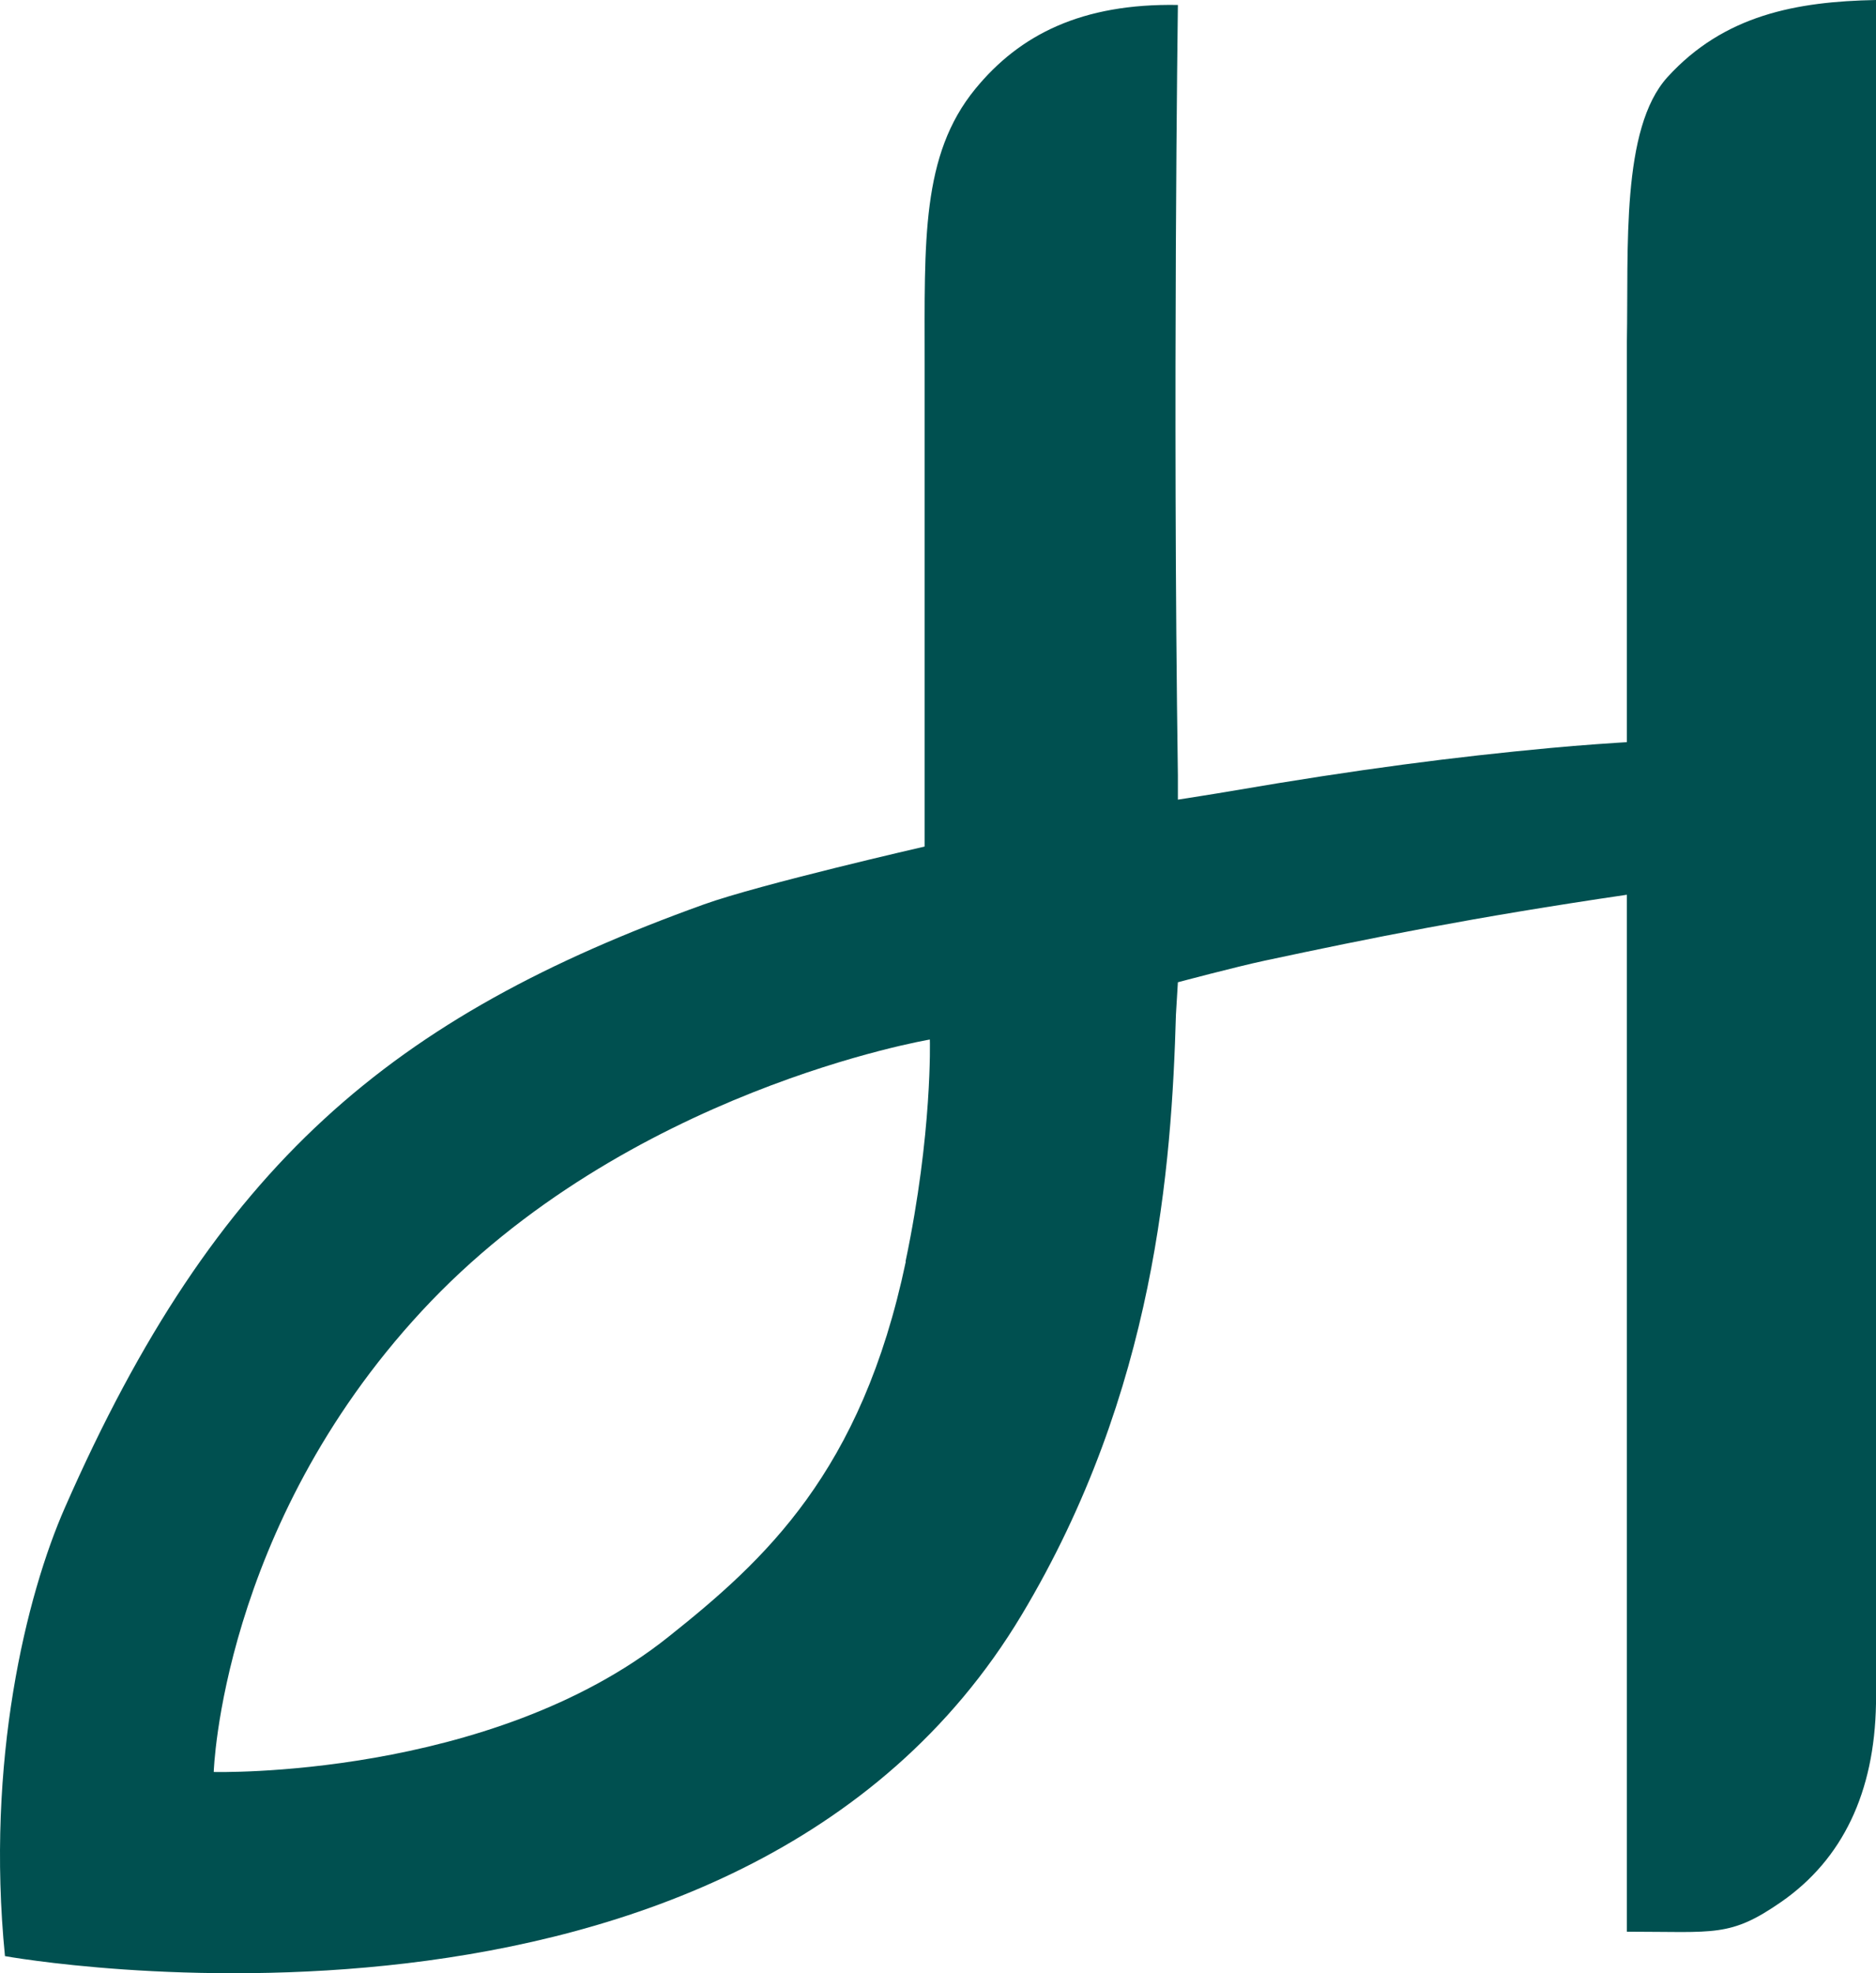 <svg width="116" height="122" viewBox="0 0 116 122" fill="none" xmlns="http://www.w3.org/2000/svg">
<path d="M103.105 4.77C100.22 7.951 100.703 15.367 100.596 21.112V45.886C100.126 45.913 97.657 46.073 95.859 46.247C89.969 46.795 84.011 47.556 76.148 48.906C75.316 49.053 72.833 49.44 72.833 49.44V47.944C72.498 24.613 72.833 0.307 72.833 0.307C66.902 0.2 63.051 2.138 60.3 5.505C56.959 9.594 57.174 14.886 57.174 22.489V52.34C57.174 52.34 46.963 54.678 43.514 55.921C24.245 62.856 13.35 71.956 4.024 93.188C1.622 98.64 -0.887 108.876 0.307 120.942C0.307 120.942 45.594 129.146 63.159 99.869C71.465 86.026 72.444 72.049 72.713 62.722L72.833 60.731C72.833 60.731 76.389 59.783 78.201 59.395C84.709 58.005 91.042 56.723 100.596 55.32V119.432C106.07 119.432 106.969 119.792 110.163 117.574C113.934 114.942 115.906 110.826 116 105.335V0C111.089 0.094 106.607 0.922 103.105 4.77ZM56.007 78.009C53.269 91.037 47.271 96.475 41.327 101.206C30.284 110.011 13.216 109.557 13.216 109.557C13.216 109.557 13.672 94.458 26.07 81.069C38.697 67.426 57.496 64.272 57.496 64.272C57.496 64.272 57.67 70.018 55.993 77.995L56.007 78.009Z" fill="#005050"/>
</svg>

